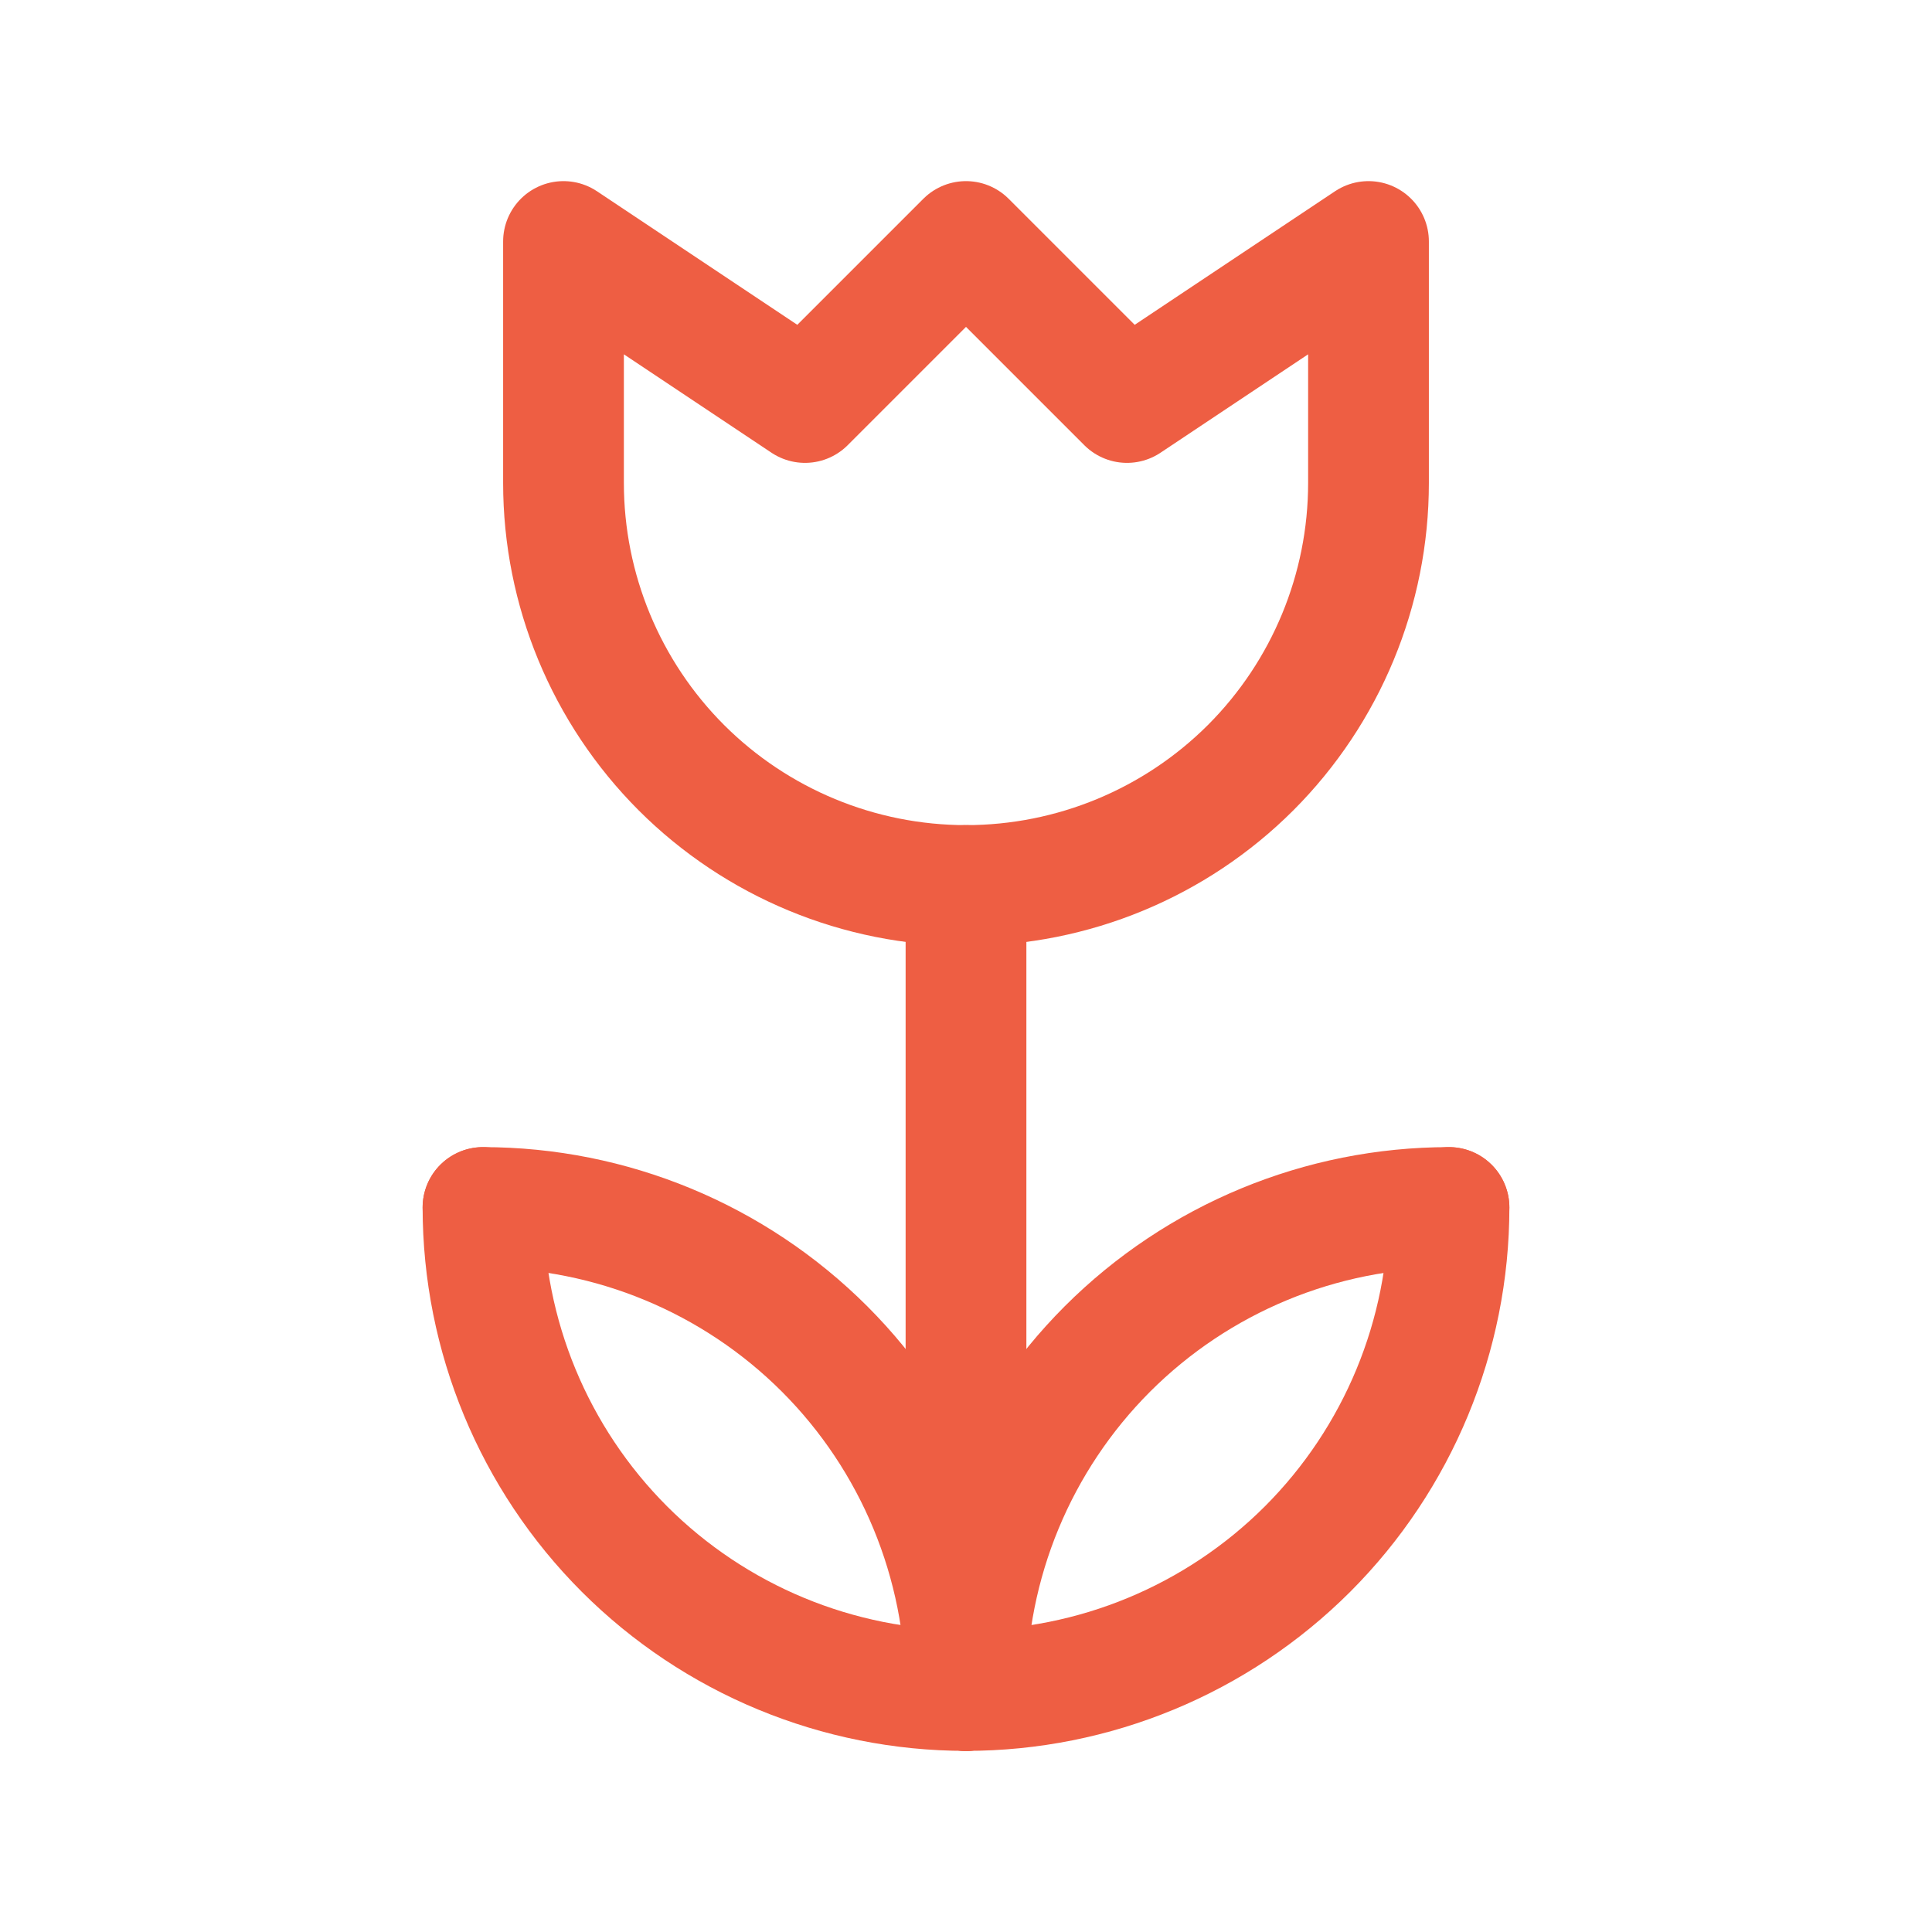 <svg width="24" height="24" viewBox="0 0 24 24" fill="none" xmlns="http://www.w3.org/2000/svg">
<g clip-path="url(#clip0_4405_55974)">
<path d="M6 15C6 16.591 6.632 18.117 7.757 19.243C8.883 20.368 10.409 21 12 21C13.591 21 15.117 20.368 16.243 19.243C17.368 18.117 18 16.591 18 15" stroke="#EE5E43" stroke-width="1.5" stroke-linecap="round" stroke-linejoin="round"/>
<path d="M18 15C16.409 15 14.883 15.632 13.757 16.757C12.632 17.883 12 19.409 12 21" stroke="#EE5E43" stroke-width="1.5" stroke-linecap="round" stroke-linejoin="round"/>
<path d="M12 21C12 19.409 11.368 17.883 10.243 16.757C9.117 15.632 7.591 15 6 15" stroke="#EE5E43" stroke-width="1.5" stroke-linecap="round" stroke-linejoin="round"/>
<path d="M12 21V11" stroke="#EE5E43" stroke-width="1.5" stroke-linecap="round" stroke-linejoin="round"/>
<path d="M12 11C10.674 11 9.402 10.473 8.464 9.536C7.527 8.598 7 7.326 7 6V3L10 5L12 3L14 5L17 3V6C17 7.326 16.473 8.598 15.536 9.536C14.598 10.473 13.326 11 12 11Z" stroke="#EE5E43" stroke-width="1.5" stroke-linecap="round" stroke-linejoin="round"/>
</g>
<defs>
<clipPath id="clip0_4405_55974">
<rect width="24" height="24" fill="white"/>
</clipPath>
</defs>
</svg>
